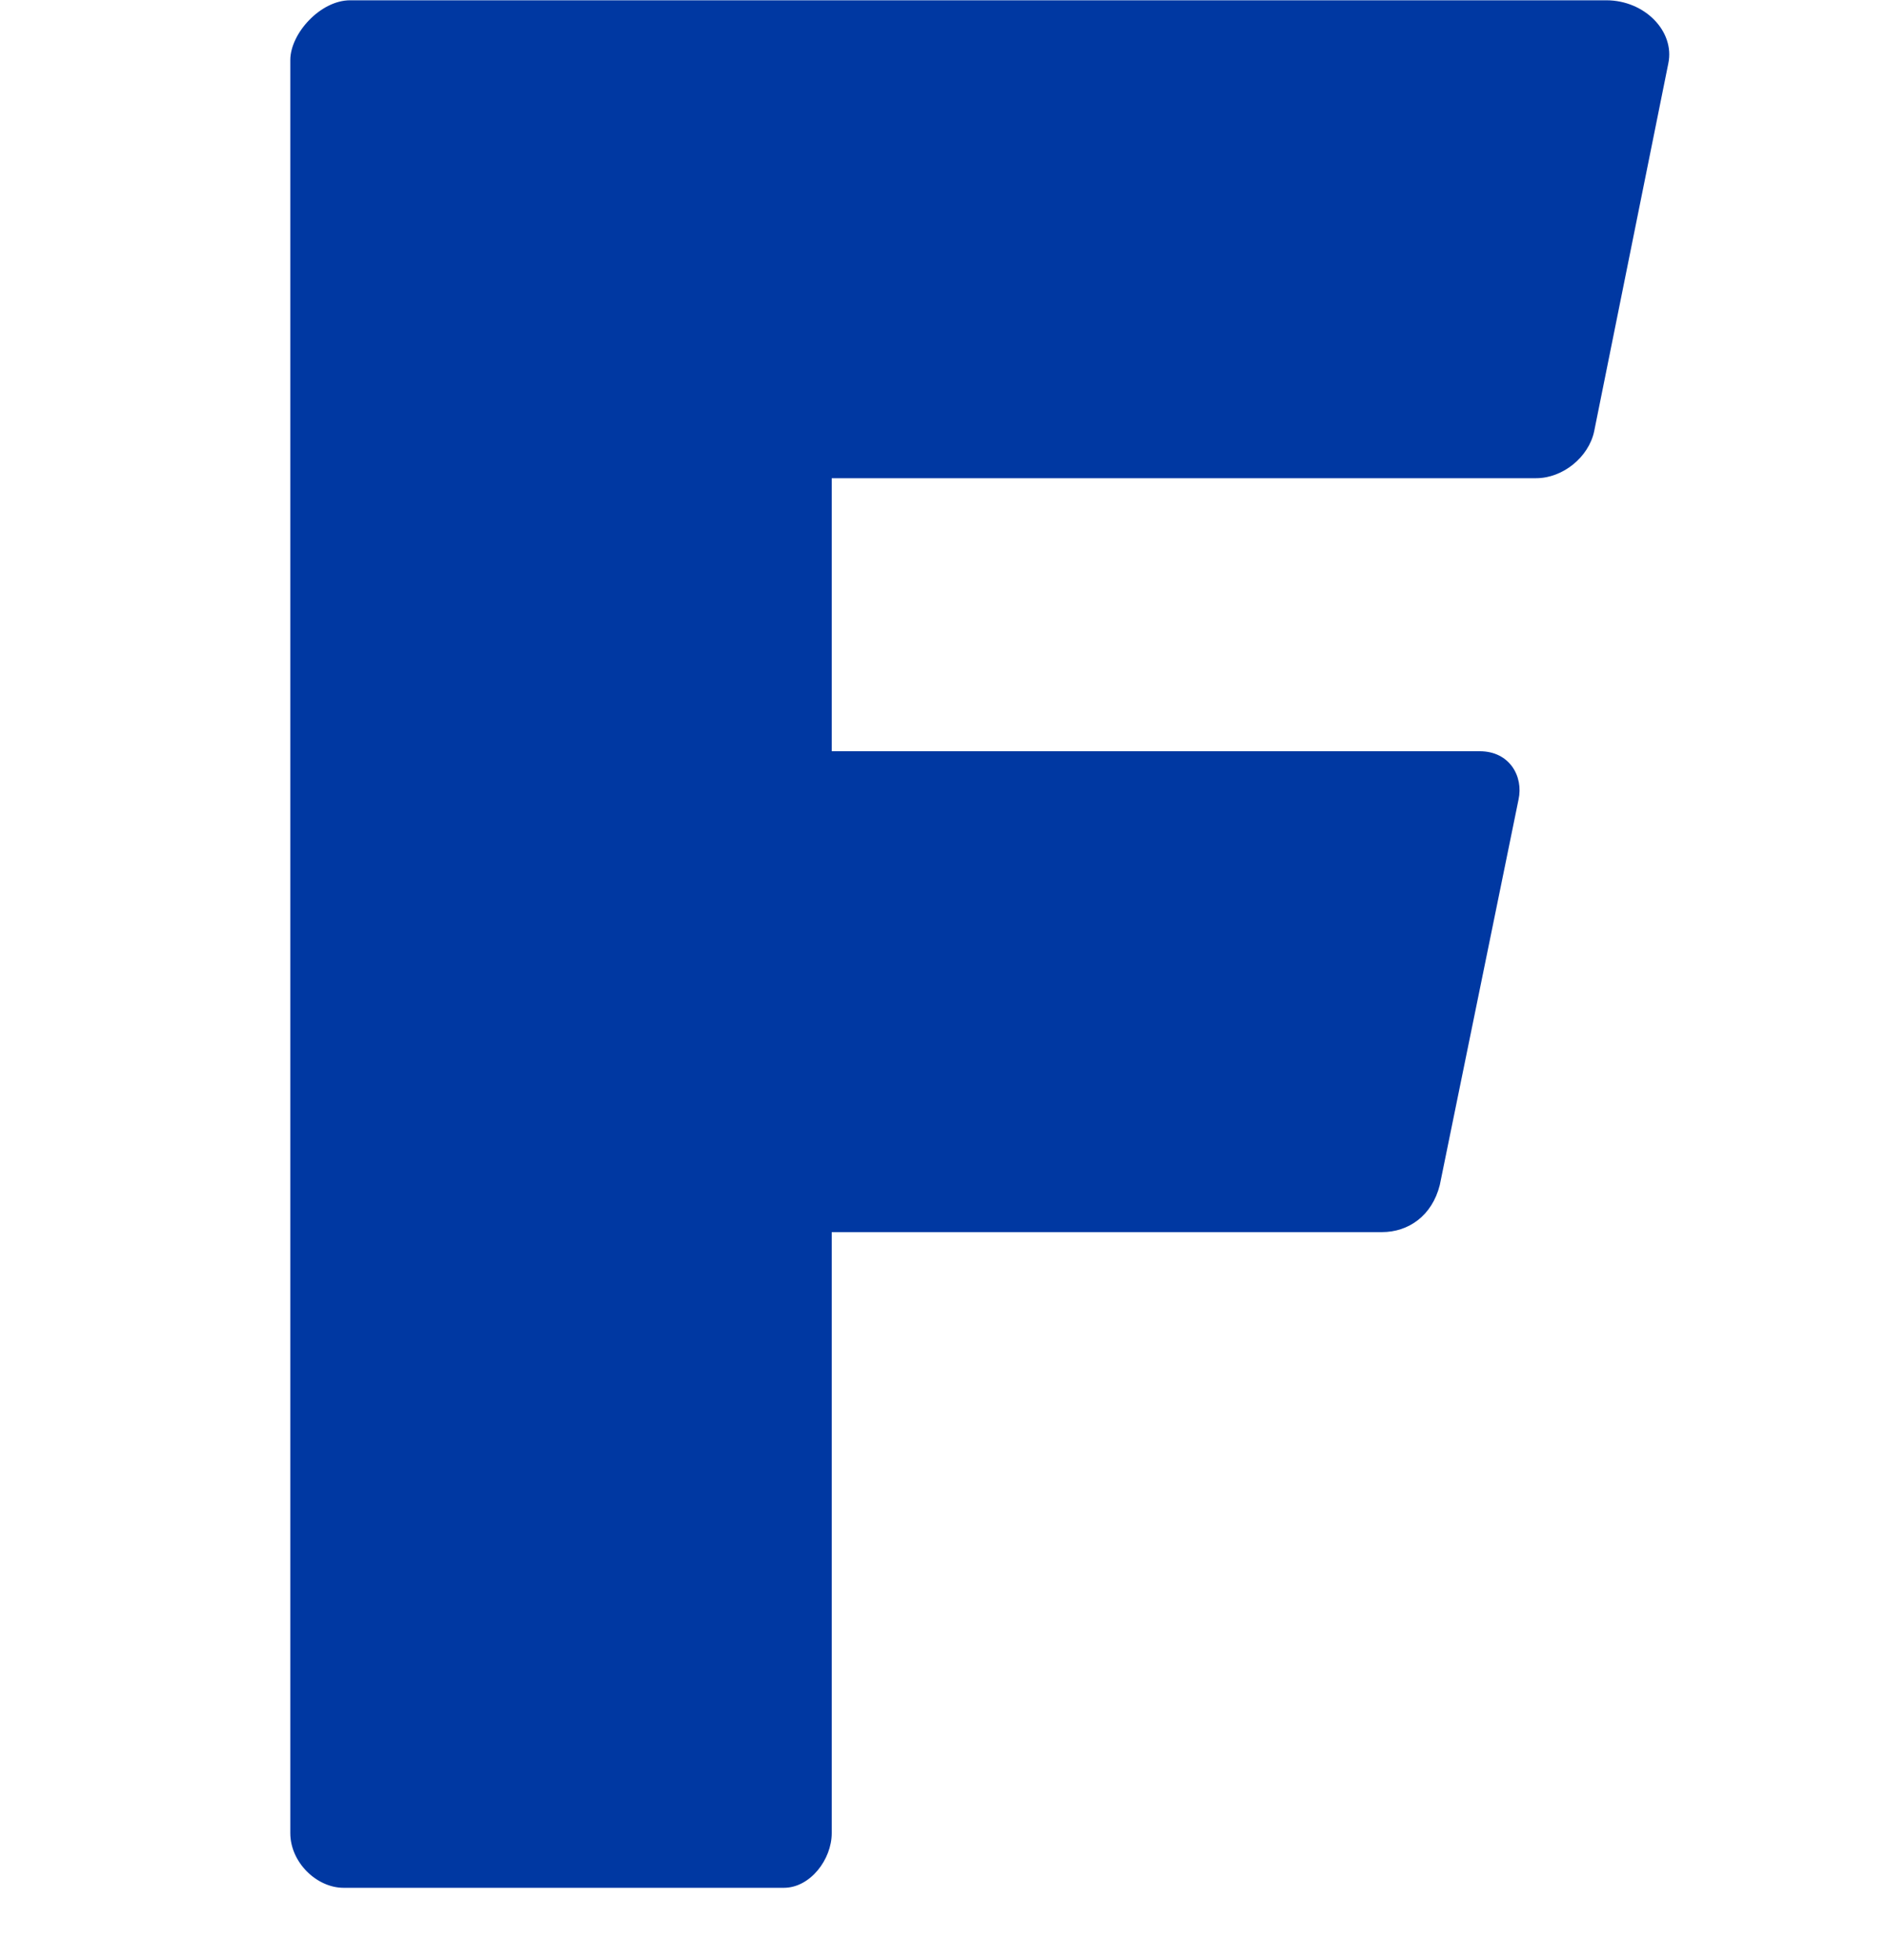 <svg width="26" height="27" viewBox="0 0 26 27" fill="none" xmlns="http://www.w3.org/2000/svg">
<path fill-rule="evenodd" clip-rule="evenodd" d="M22.133 0.004C22.66 0.004 23.079 0.43 22.987 0.873L21.965 5.942C21.889 6.298 21.533 6.587 21.166 6.587H11.46V10.348H20.388C20.802 10.348 20.993 10.697 20.923 11.014L19.838 16.324C19.731 16.748 19.406 16.972 19.042 16.972H11.46V25.251C11.46 25.613 11.164 26.004 10.8 26.004H4.734C4.363 26.004 4 25.653 4 25.251V0.827C4 0.462 4.414 0.004 4.824 0.004H22.133Z" fill="#0038A2"/>
</svg>
